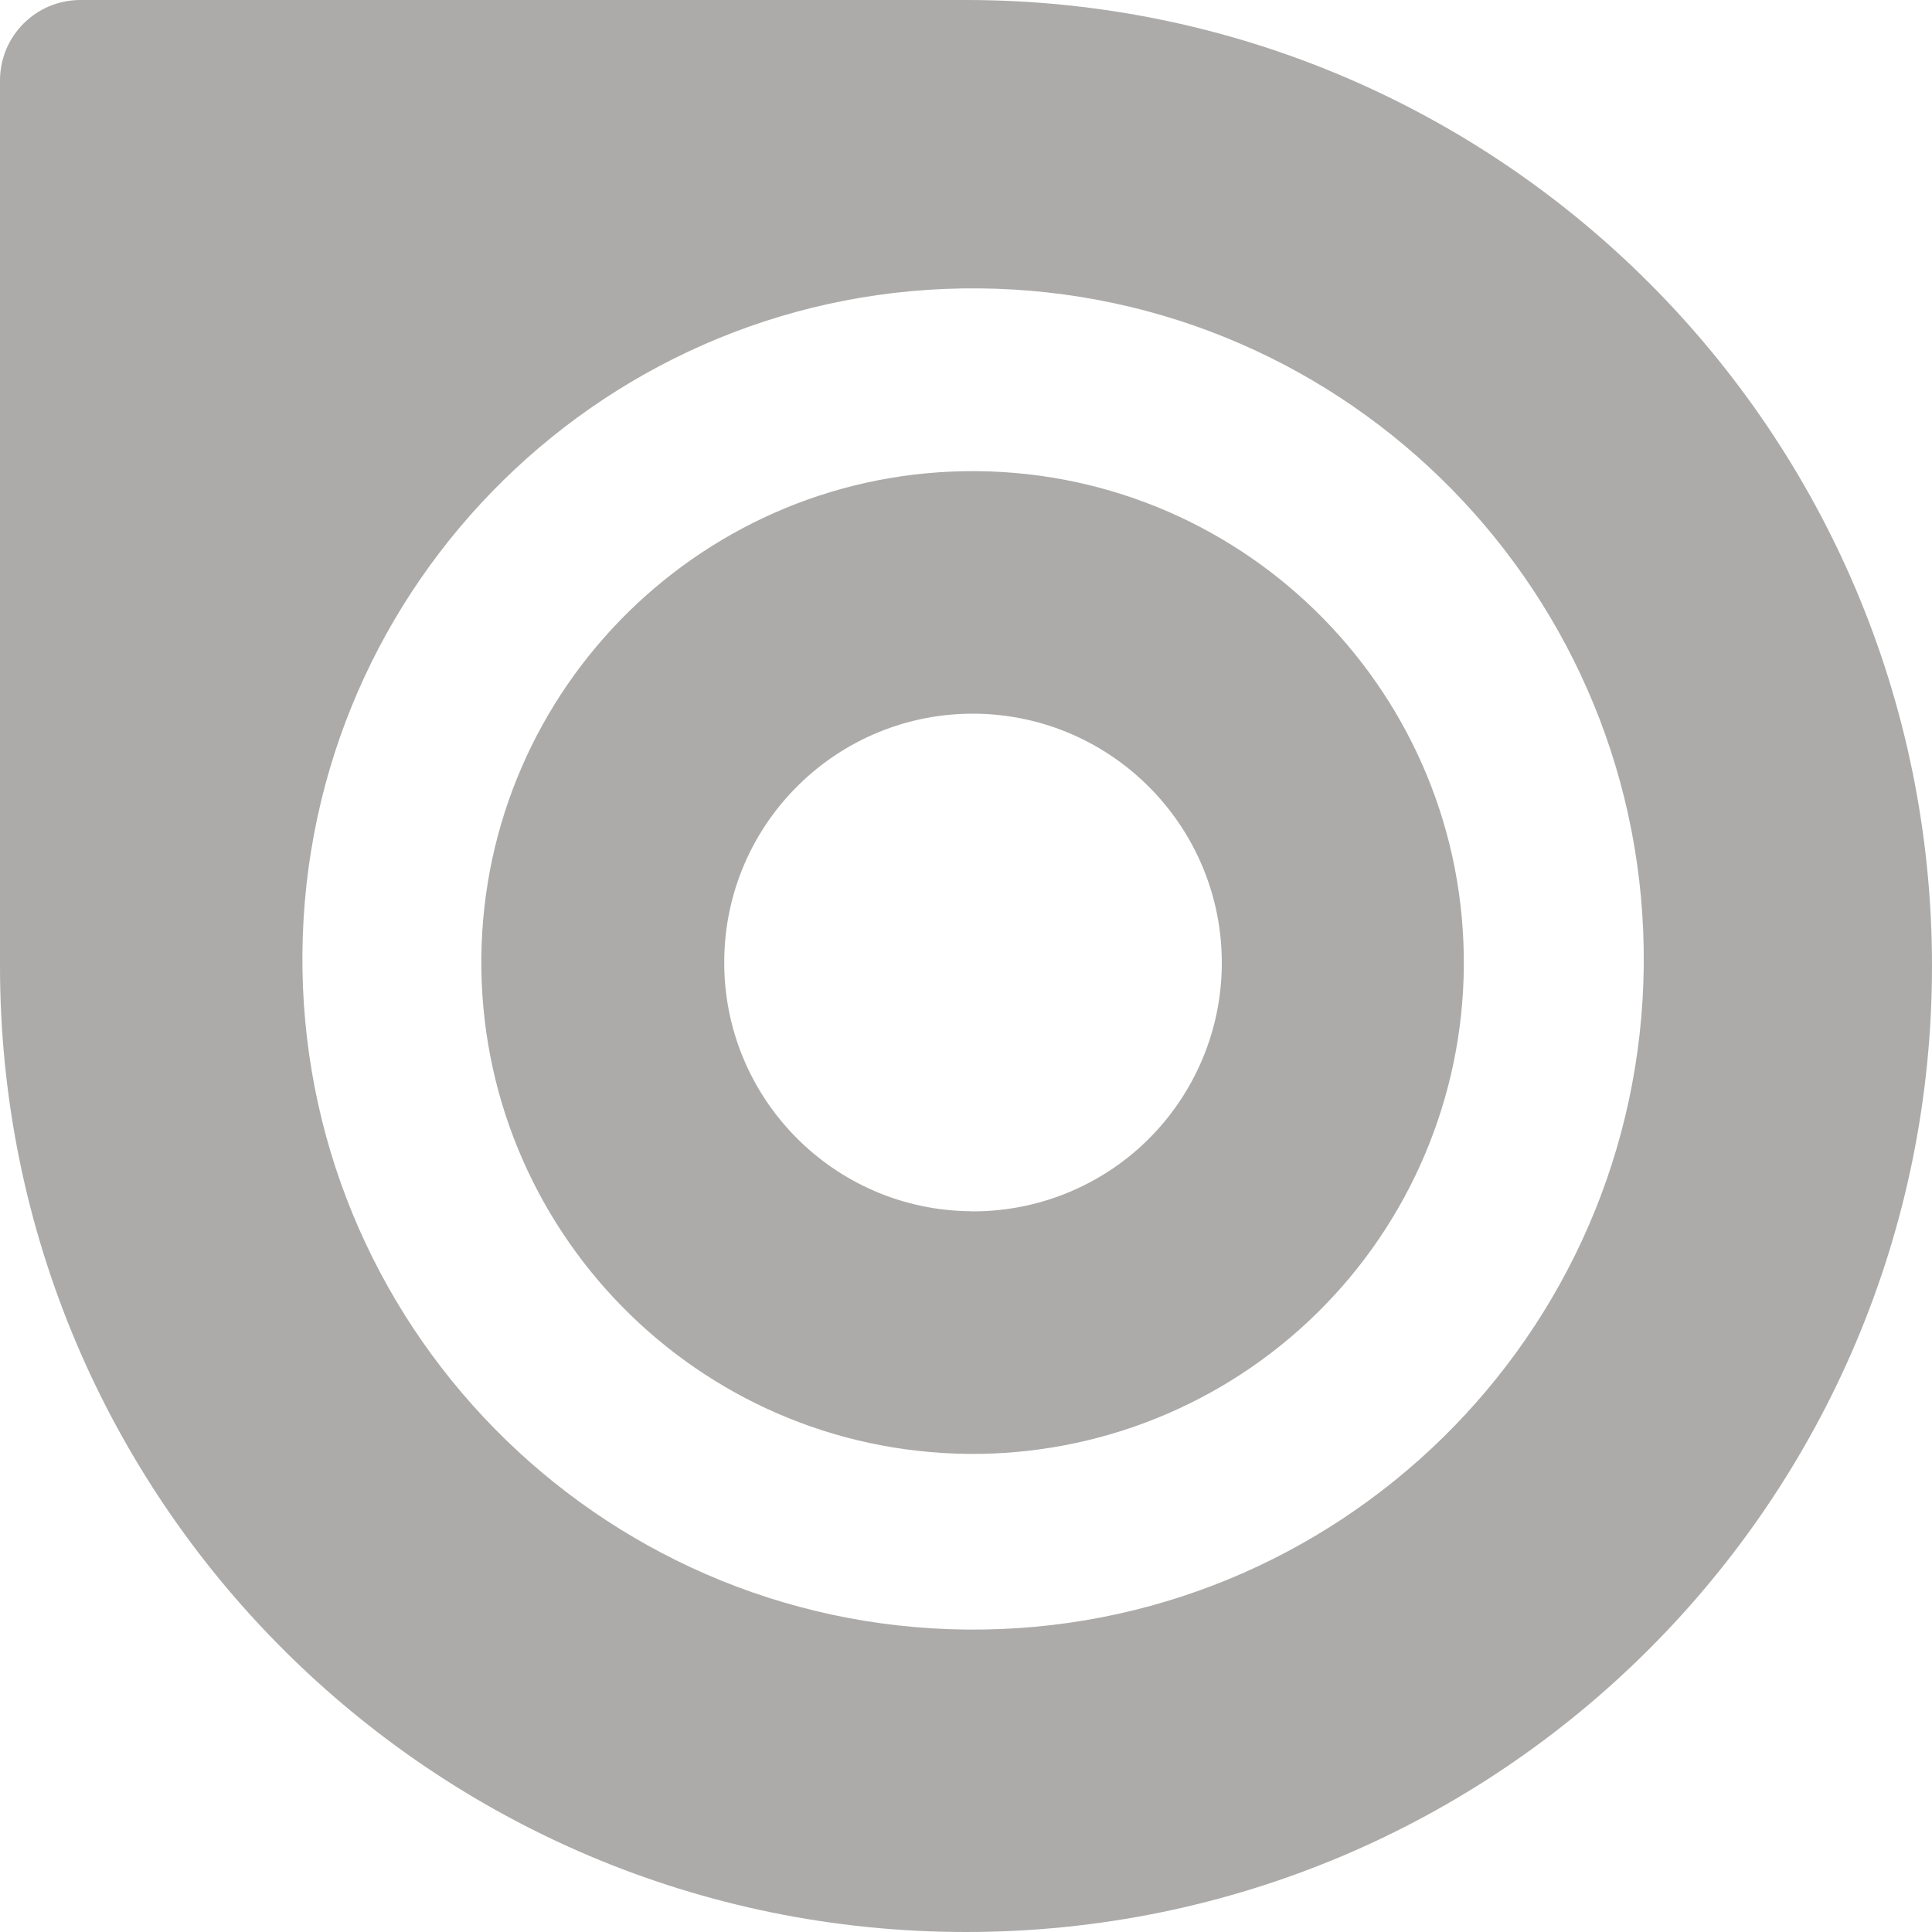 <?xml version="1.0" encoding="UTF-8"?>
<svg width="15px" height="15px" viewBox="0 0 15 15" version="1.1" xmlns="http://www.w3.org/2000/svg" xmlns:xlink="http://www.w3.org/1999/xlink">
    <!-- Generator: Sketch 50 (54983) - http://www.bohemiancoding.com/sketch -->
    <title>Group 4</title>
    <desc>Created with Sketch.</desc>
    <defs></defs>
    <g id="Page-1" stroke="none" stroke-width="1" fill="none" fill-rule="evenodd">
        <g id="COLABORADORES" transform="translate(-1051, -2830)" fill="#ACABAA" fill-rule="nonzero">
            <g id="Group-4" transform="translate(1051, 2830)">
                <g id="issuu">
                    <path d="M0.623,0 C0.279,0.001 0.001,0.279 0,0.623 L0,7.5 C0,11.643 3.357,15 7.5,15 C11.643,15 15,11.643 15,7.5 C15,3.357 11.643,0 7.5,0 L0.623,0 Z M7.604,2.239 C10.48,2.266 12.789,4.619 12.762,7.495 C12.735,10.37 10.382,12.679 7.506,12.652 C4.633,12.624 2.321,10.271 2.348,7.396 C2.376,4.521 4.729,2.211 7.604,2.239 Z M7.584,3.658 C5.479,3.641 3.758,5.331 3.737,7.436 C3.719,9.544 5.411,11.268 7.519,11.288 C8.53,11.297 9.504,10.904 10.225,10.195 C10.946,9.487 11.356,8.52 11.365,7.509 C11.384,5.403 9.695,3.68 7.589,3.658 L7.584,3.658 Z M7.572,5.541 C8.639,5.553 9.495,6.426 9.486,7.492 C9.482,8.005 9.273,8.494 8.908,8.853 C8.542,9.212 8.048,9.41 7.536,9.405 L7.537,9.404 C6.47,9.395 5.613,8.522 5.623,7.455 C5.632,6.388 6.505,5.531 7.572,5.541 Z" id="Shape"></path>
                </g>
            </g>
        </g>
    </g>
</svg>